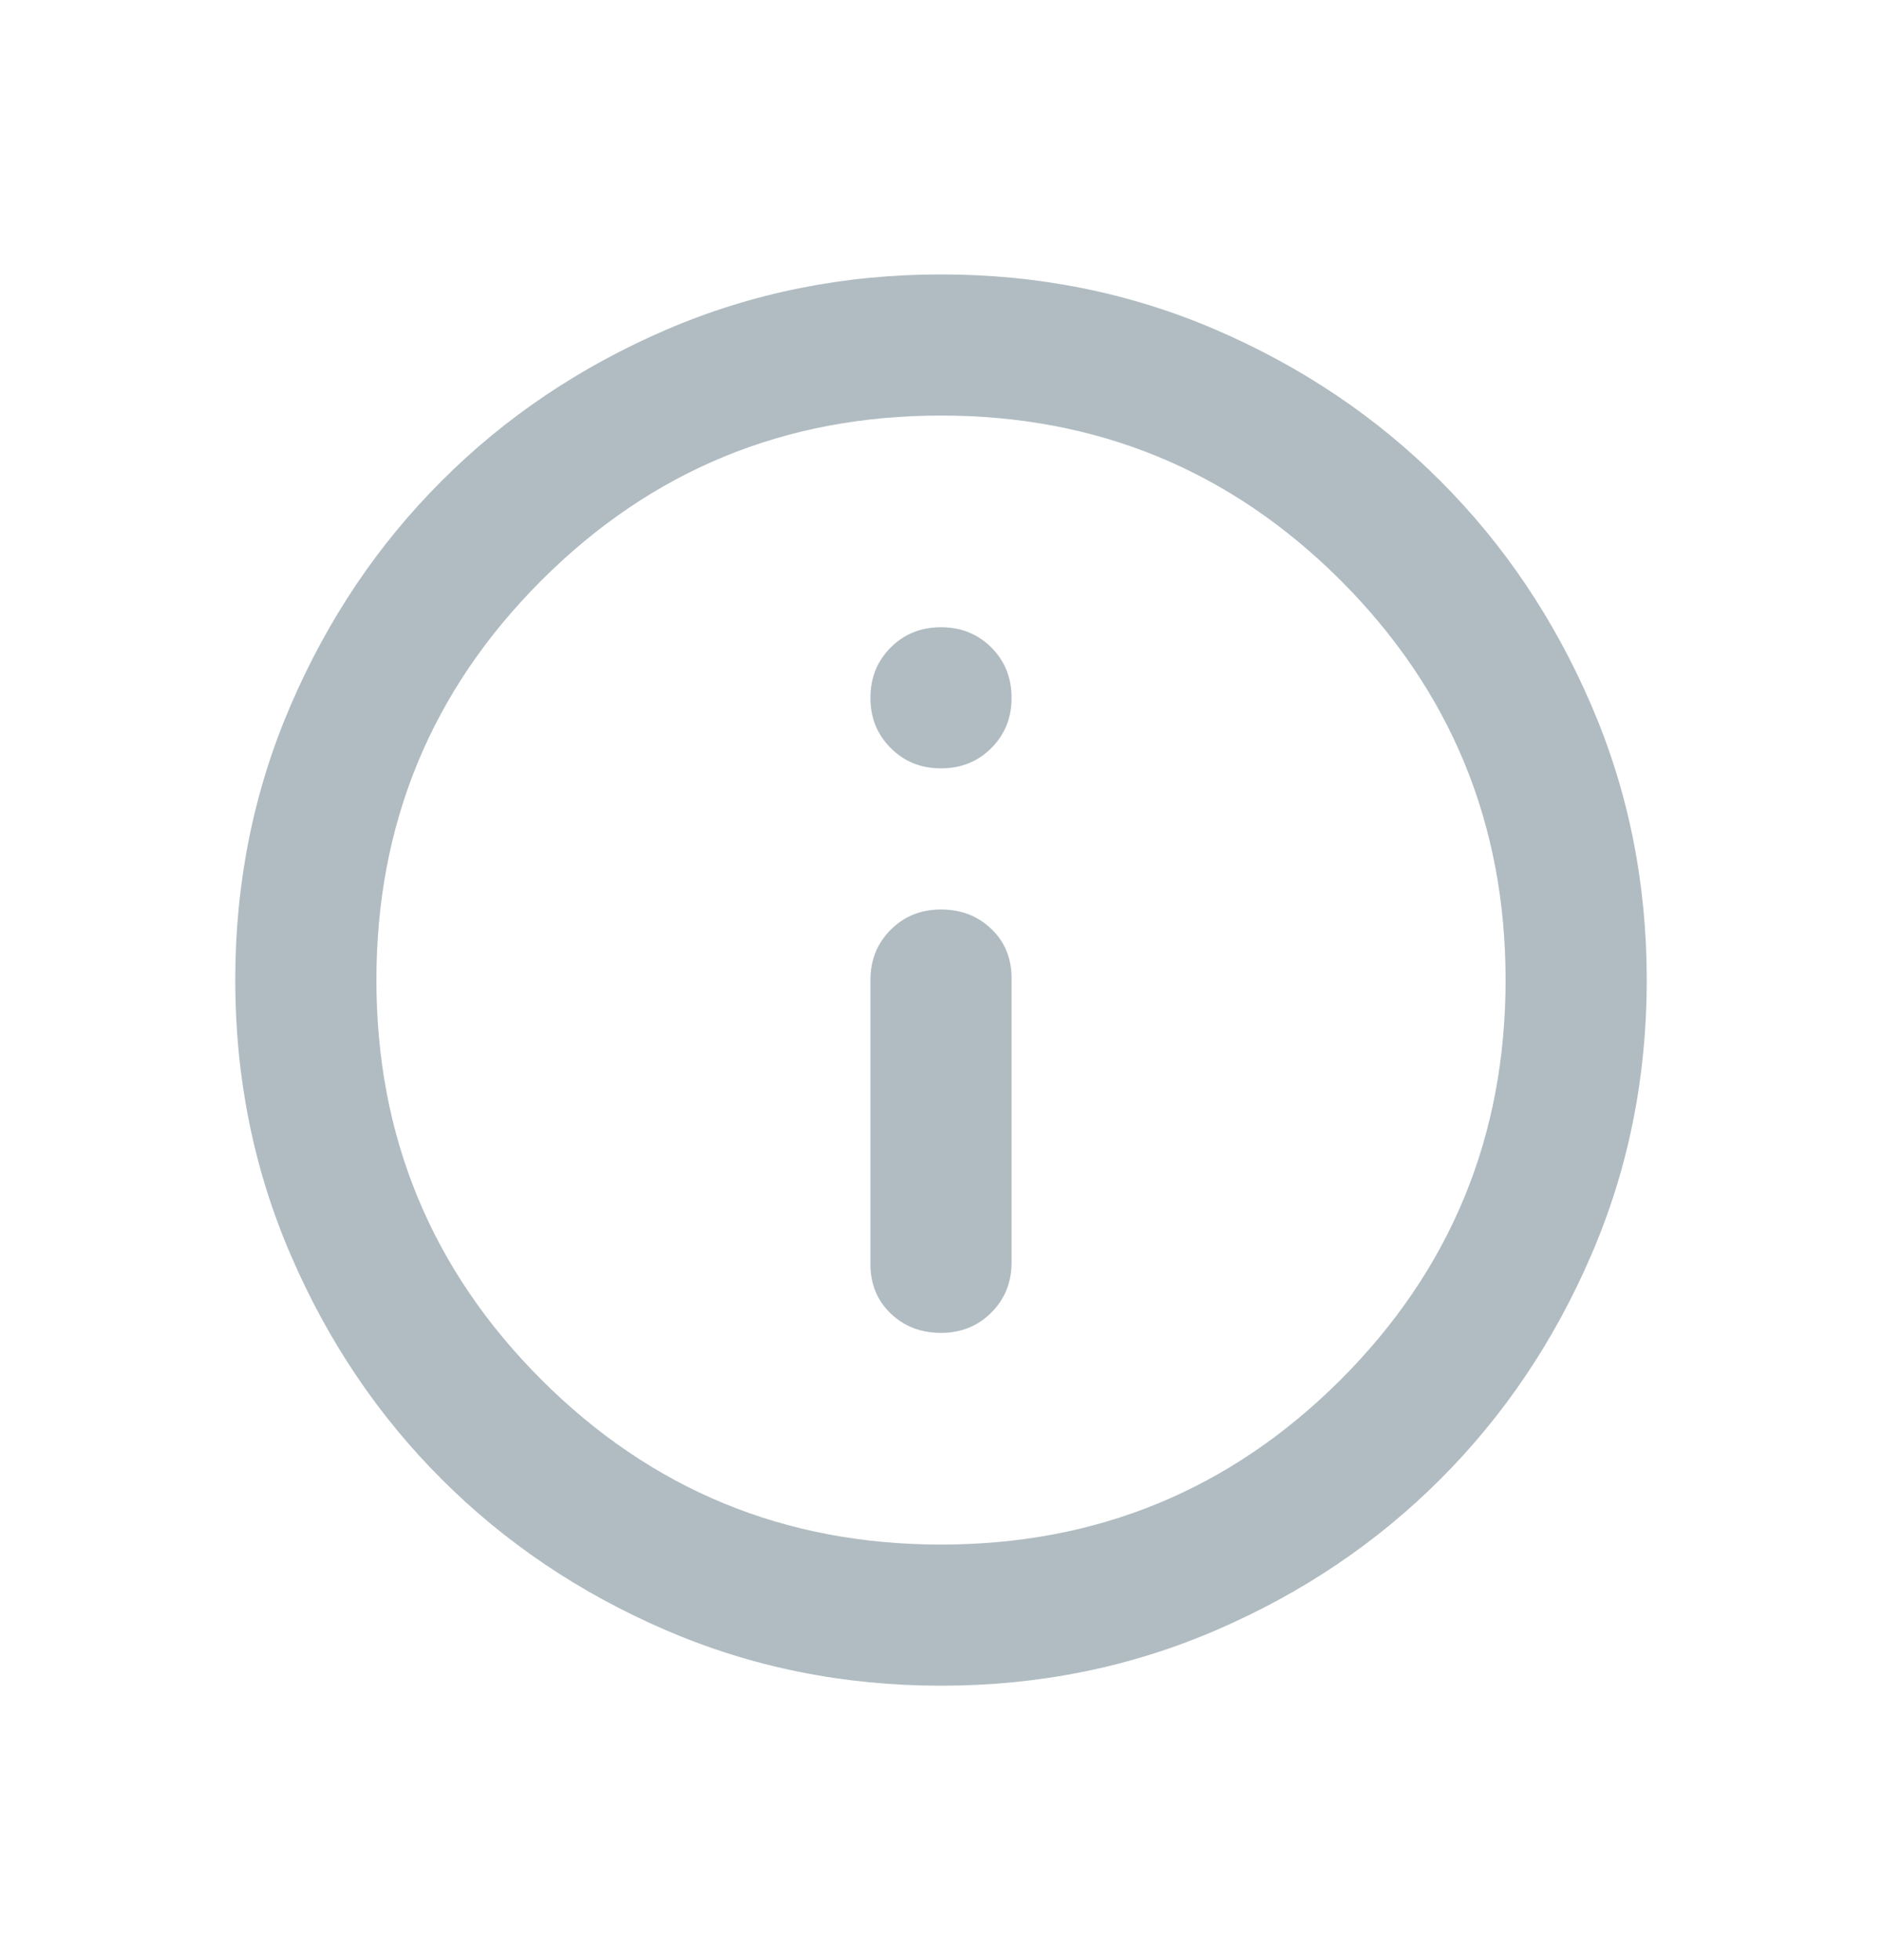 <svg width="24" height="25" viewBox="0 0 24 25" fill="none" xmlns="http://www.w3.org/2000/svg">
<mask id="mask0_2626_1934" style="mask-type:alpha" maskUnits="userSpaceOnUse" x="0" y="0" width="24" height="25">
<rect y="0.5" width="24" height="24" fill="#D9D9D9"/>
</mask>
<g mask="url(#mask0_2626_1934)">
<path d="M12 17C12.255 17 12.469 16.914 12.642 16.741C12.814 16.569 12.9 16.355 12.9 16.1V12.477C12.9 12.223 12.814 12.012 12.642 11.848C12.469 11.682 12.255 11.6 12 11.6C11.745 11.6 11.531 11.686 11.359 11.858C11.186 12.031 11.1 12.245 11.1 12.5V16.122C11.1 16.378 11.186 16.587 11.359 16.753C11.531 16.918 11.745 17 12 17ZM12 9.8C12.255 9.8 12.469 9.714 12.642 9.541C12.814 9.369 12.9 9.155 12.9 8.9C12.9 8.645 12.814 8.431 12.642 8.258C12.469 8.086 12.255 8 12 8C11.745 8 11.531 8.086 11.359 8.258C11.186 8.431 11.1 8.645 11.1 8.9C11.1 9.155 11.186 9.369 11.359 9.541C11.531 9.714 11.745 9.8 12 9.8ZM12 21.5C10.755 21.5 9.585 21.264 8.49 20.791C7.395 20.319 6.442 19.677 5.633 18.867C4.822 18.058 4.181 17.105 3.709 16.01C3.236 14.915 3 13.745 3 12.5C3 11.255 3.236 10.085 3.709 8.99C4.181 7.895 4.822 6.942 5.633 6.133C6.442 5.322 7.395 4.681 8.49 4.208C9.585 3.736 10.755 3.5 12 3.5C13.245 3.5 14.415 3.736 15.51 4.208C16.605 4.681 17.558 5.322 18.367 6.133C19.177 6.942 19.819 7.895 20.291 8.99C20.764 10.085 21 11.255 21 12.5C21 13.745 20.764 14.915 20.291 16.01C19.819 17.105 19.177 18.058 18.367 18.867C17.558 19.677 16.605 20.319 15.51 20.791C14.415 21.264 13.245 21.5 12 21.5ZM12 19.7C13.995 19.7 15.694 18.999 17.097 17.597C18.499 16.194 19.2 14.495 19.2 12.5C19.2 10.505 18.499 8.806 17.097 7.403C15.694 6.001 13.995 5.3 12 5.3C10.005 5.3 8.306 6.001 6.904 7.403C5.501 8.806 4.8 10.505 4.8 12.5C4.8 14.495 5.501 16.194 6.904 17.597C8.306 18.999 10.005 19.7 12 19.7Z" fill="#B0BCC2"/>
</g>
</svg>
